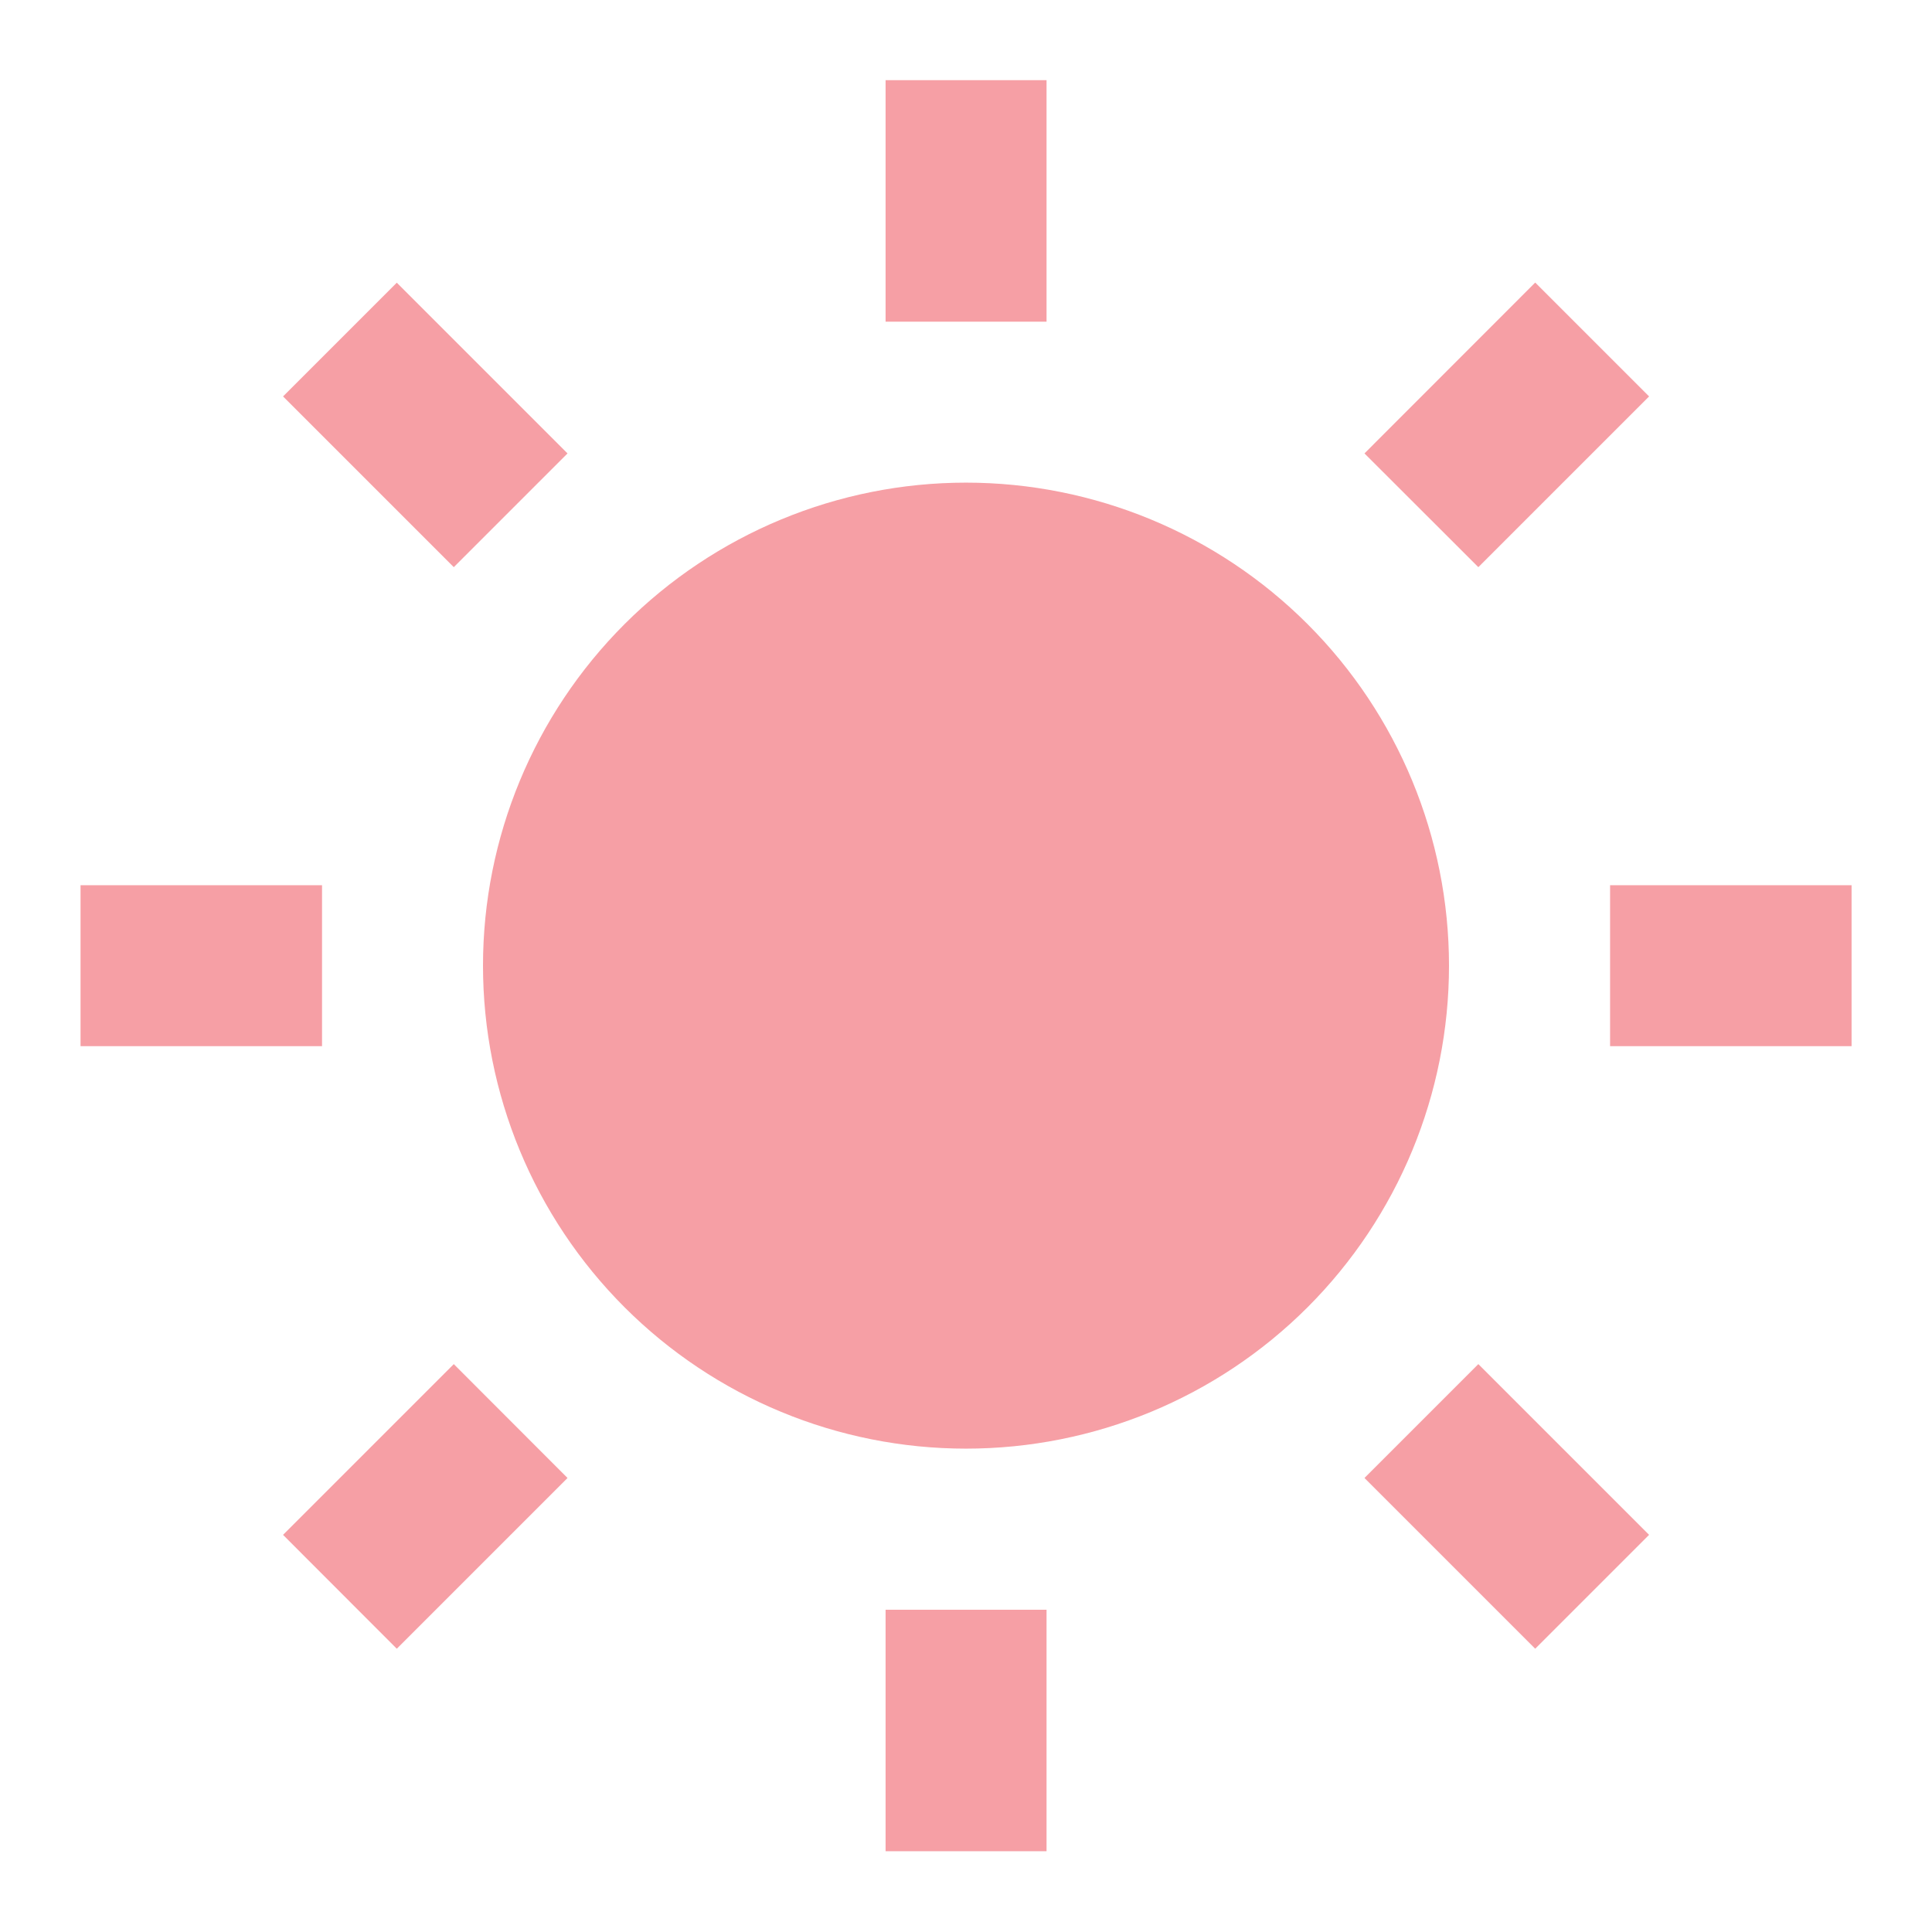 <svg width="16" height="16" viewBox="0 0 16 16" fill="none" xmlns="http://www.w3.org/2000/svg">
<g clip-path="url(#clip0_4878_35793)">
<path d="M8 11.997C6.939 11.997 5.922 11.576 5.172 10.826C4.422 10.076 4 9.058 4 7.997C4 6.937 4.422 5.919 5.172 5.169C5.922 4.419 6.939 3.997 8 3.997C9.061 3.997 10.079 4.419 10.829 5.169C11.579 5.919 12 6.937 12 7.997C12 9.058 11.579 10.076 10.829 10.826C10.079 11.576 9.061 11.997 8 11.997ZM7.334 0.664H8.667V2.664H7.334V0.664ZM7.334 13.331H8.667V15.331H7.334V13.331ZM2.344 3.283L3.286 2.341L4.7 3.755L3.758 4.697L2.344 3.283ZM11.3 12.24L12.243 11.297L13.657 12.711L12.714 13.654L11.3 12.24ZM12.714 2.34L13.657 3.283L12.243 4.697L11.3 3.755L12.714 2.34ZM3.758 11.297L4.7 12.24L3.286 13.654L2.344 12.711L3.758 11.297ZM15.334 7.331V8.664H13.334V7.331H15.334ZM2.667 7.331V8.664H0.667V7.331H2.667Z" fill="#EA0F1F" fill-opacity="0.4"/>
</g>
<defs>
<clipPath id="clip0_4878_35793">
<rect width="16" height="16" fill="white"/>
</clipPath>
</defs>
</svg>

